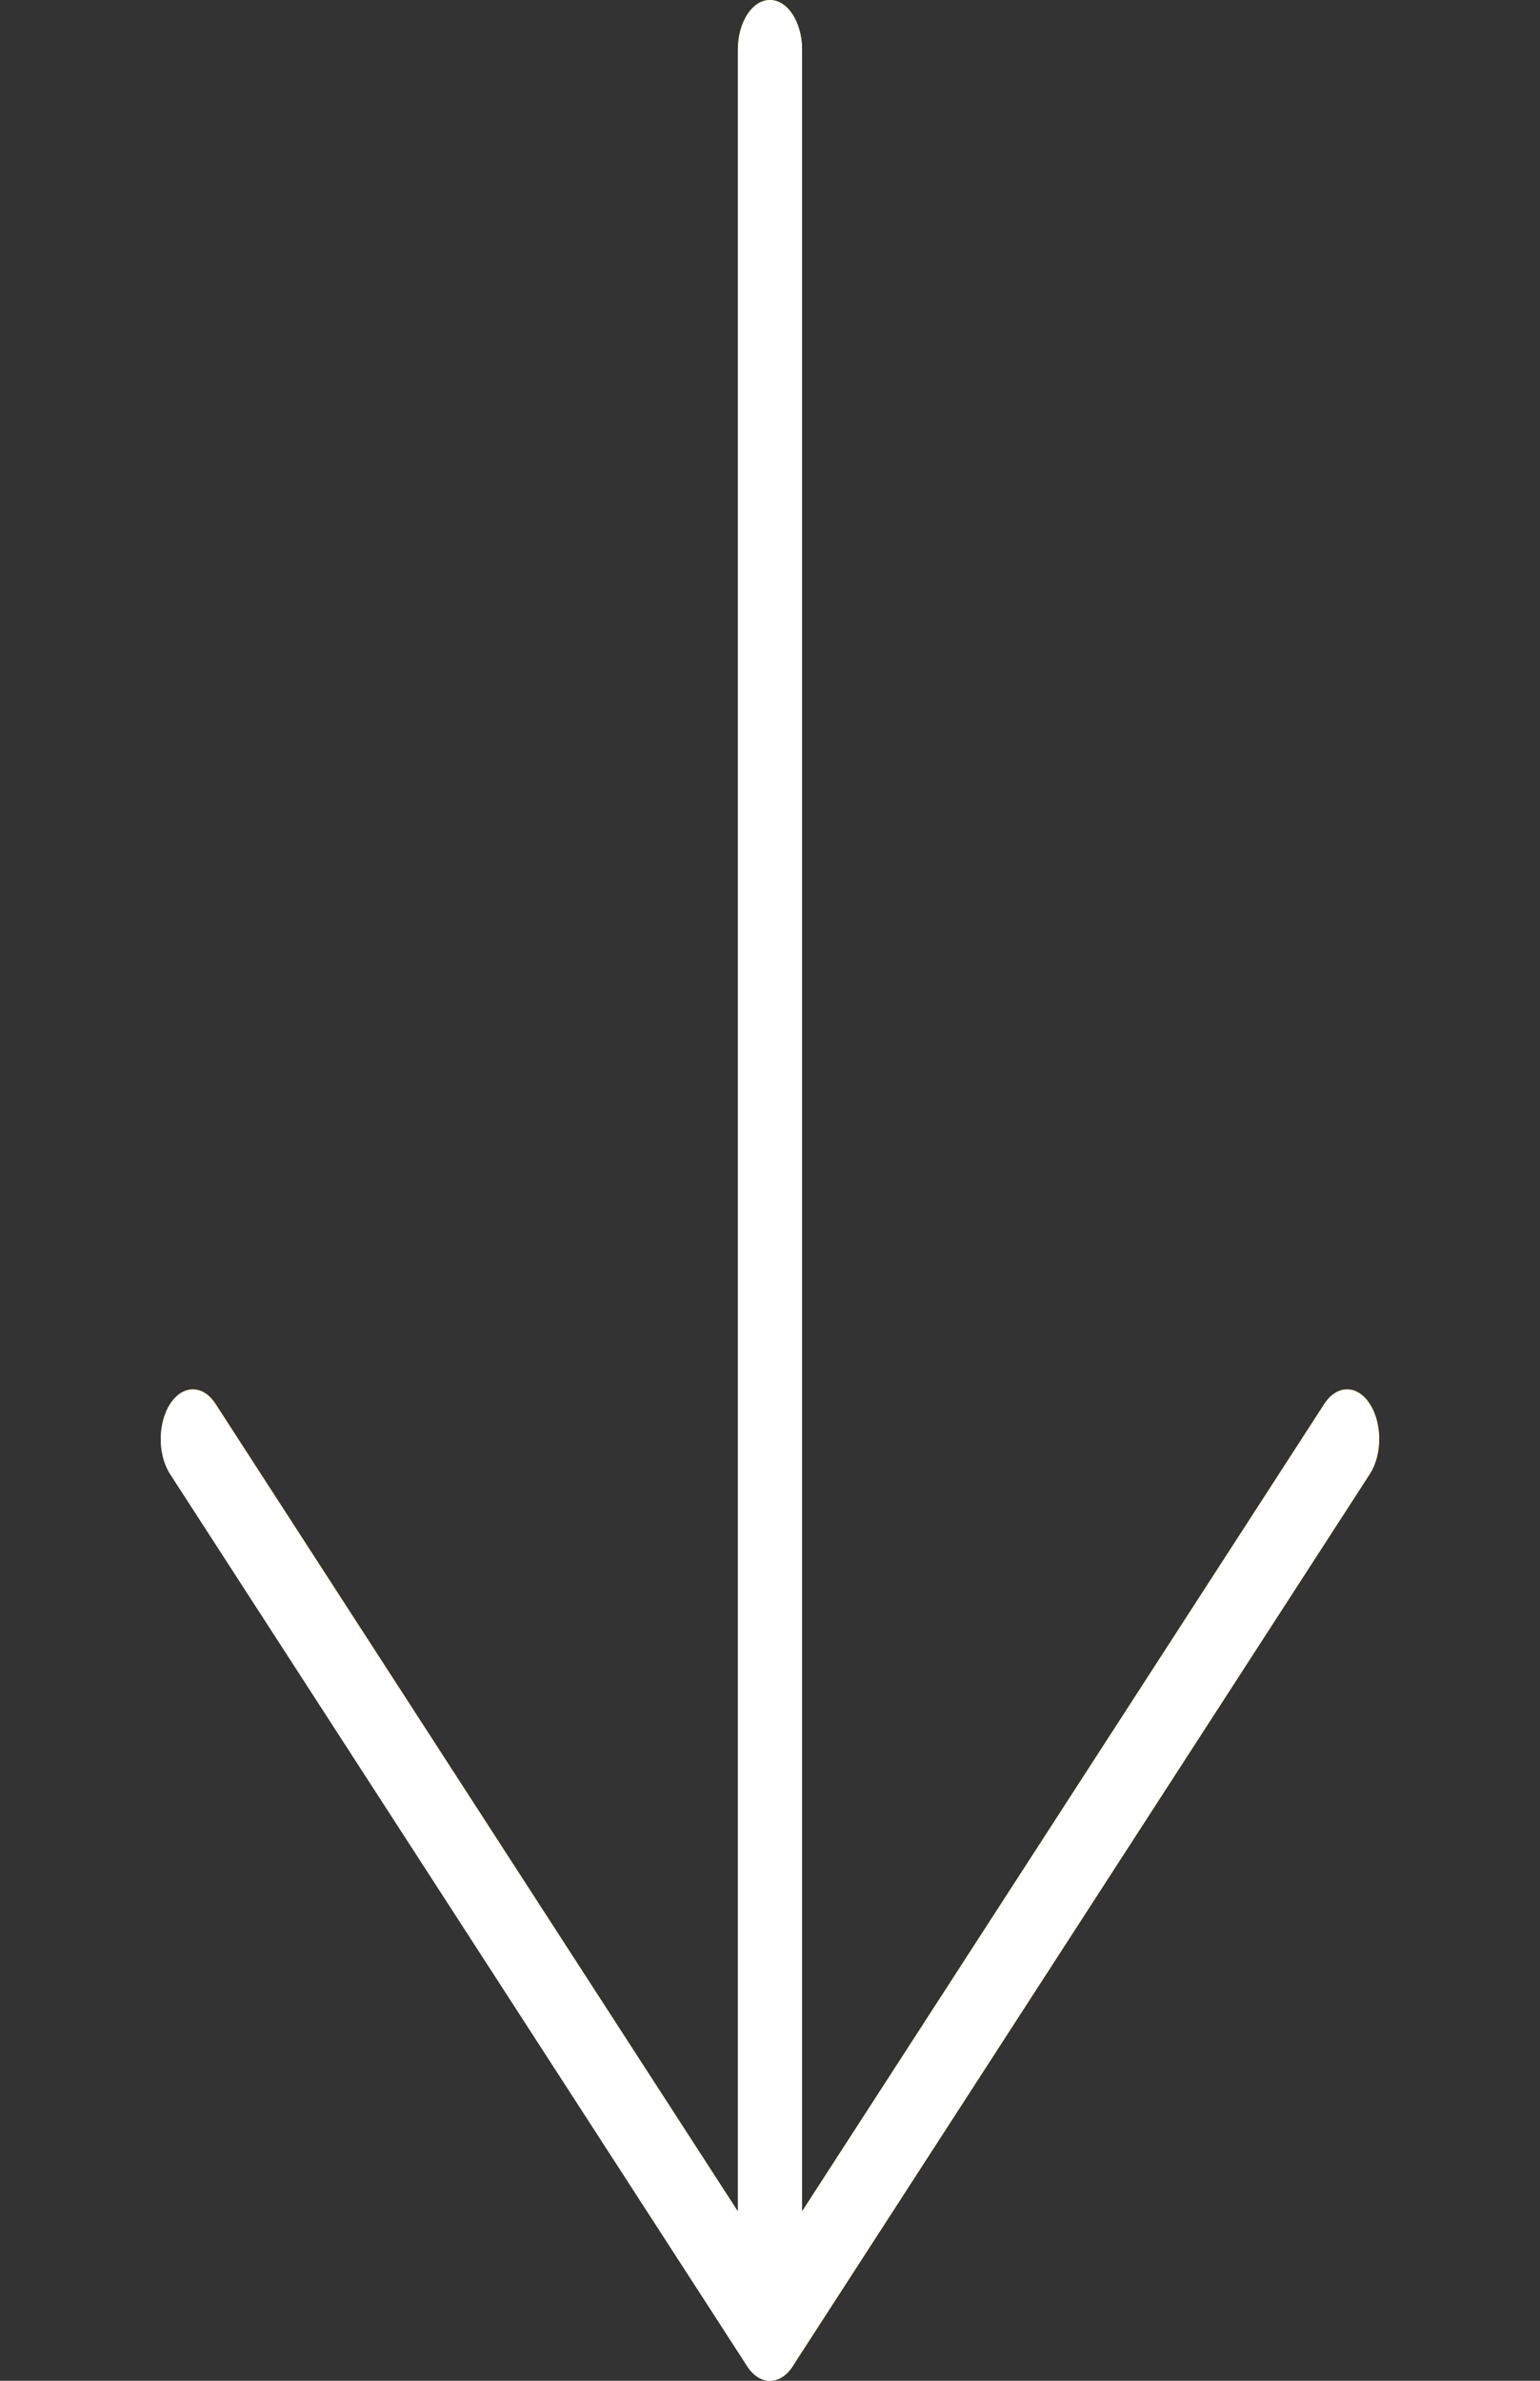 <svg width="33" height="51" viewBox="0 0 33 51" fill="none" xmlns="http://www.w3.org/2000/svg">
<rect x="0" y="0" width="33" height="51" fill="#333333" stroke="none"/>
<path d="M28.387 30.06L17.187 47.373V1.063C17.187 0.476 16.879 0 16.499 0C16.119 0 15.812 0.476 15.812 1.063V47.373L4.611 30.06C4.338 29.652 3.903 29.664 3.639 30.086C3.381 30.498 3.381 31.151 3.639 31.562L16.014 50.688C16.282 51.103 16.717 51.104 16.986 50.689C16.986 50.689 16.987 50.688 16.987 50.688L29.362 31.562C29.626 31.14 29.619 30.468 29.345 30.06C29.079 29.662 28.657 29.662 28.39 30.06L28.387 30.06Z" fill="#FFC107"/>
<path d="M16.499 51C16.317 51 16.142 50.889 16.012 50.69L3.637 31.565C3.374 31.142 3.381 30.47 3.654 30.062C3.921 29.665 4.343 29.665 4.609 30.062L16.499 48.435L28.387 30.062C28.66 29.654 29.096 29.666 29.359 30.088C29.617 30.5 29.617 31.153 29.359 31.565L16.984 50.69C16.856 50.888 16.681 51 16.499 51Z" fill="white"/>
<path d="M16.499 51C16.119 51 15.812 50.524 15.812 49.938V1.063C15.812 0.476 16.119 0 16.499 0C16.879 0 17.187 0.476 17.187 1.063V49.938C17.187 50.524 16.879 51 16.499 51Z" fill="white"/>
</svg>
